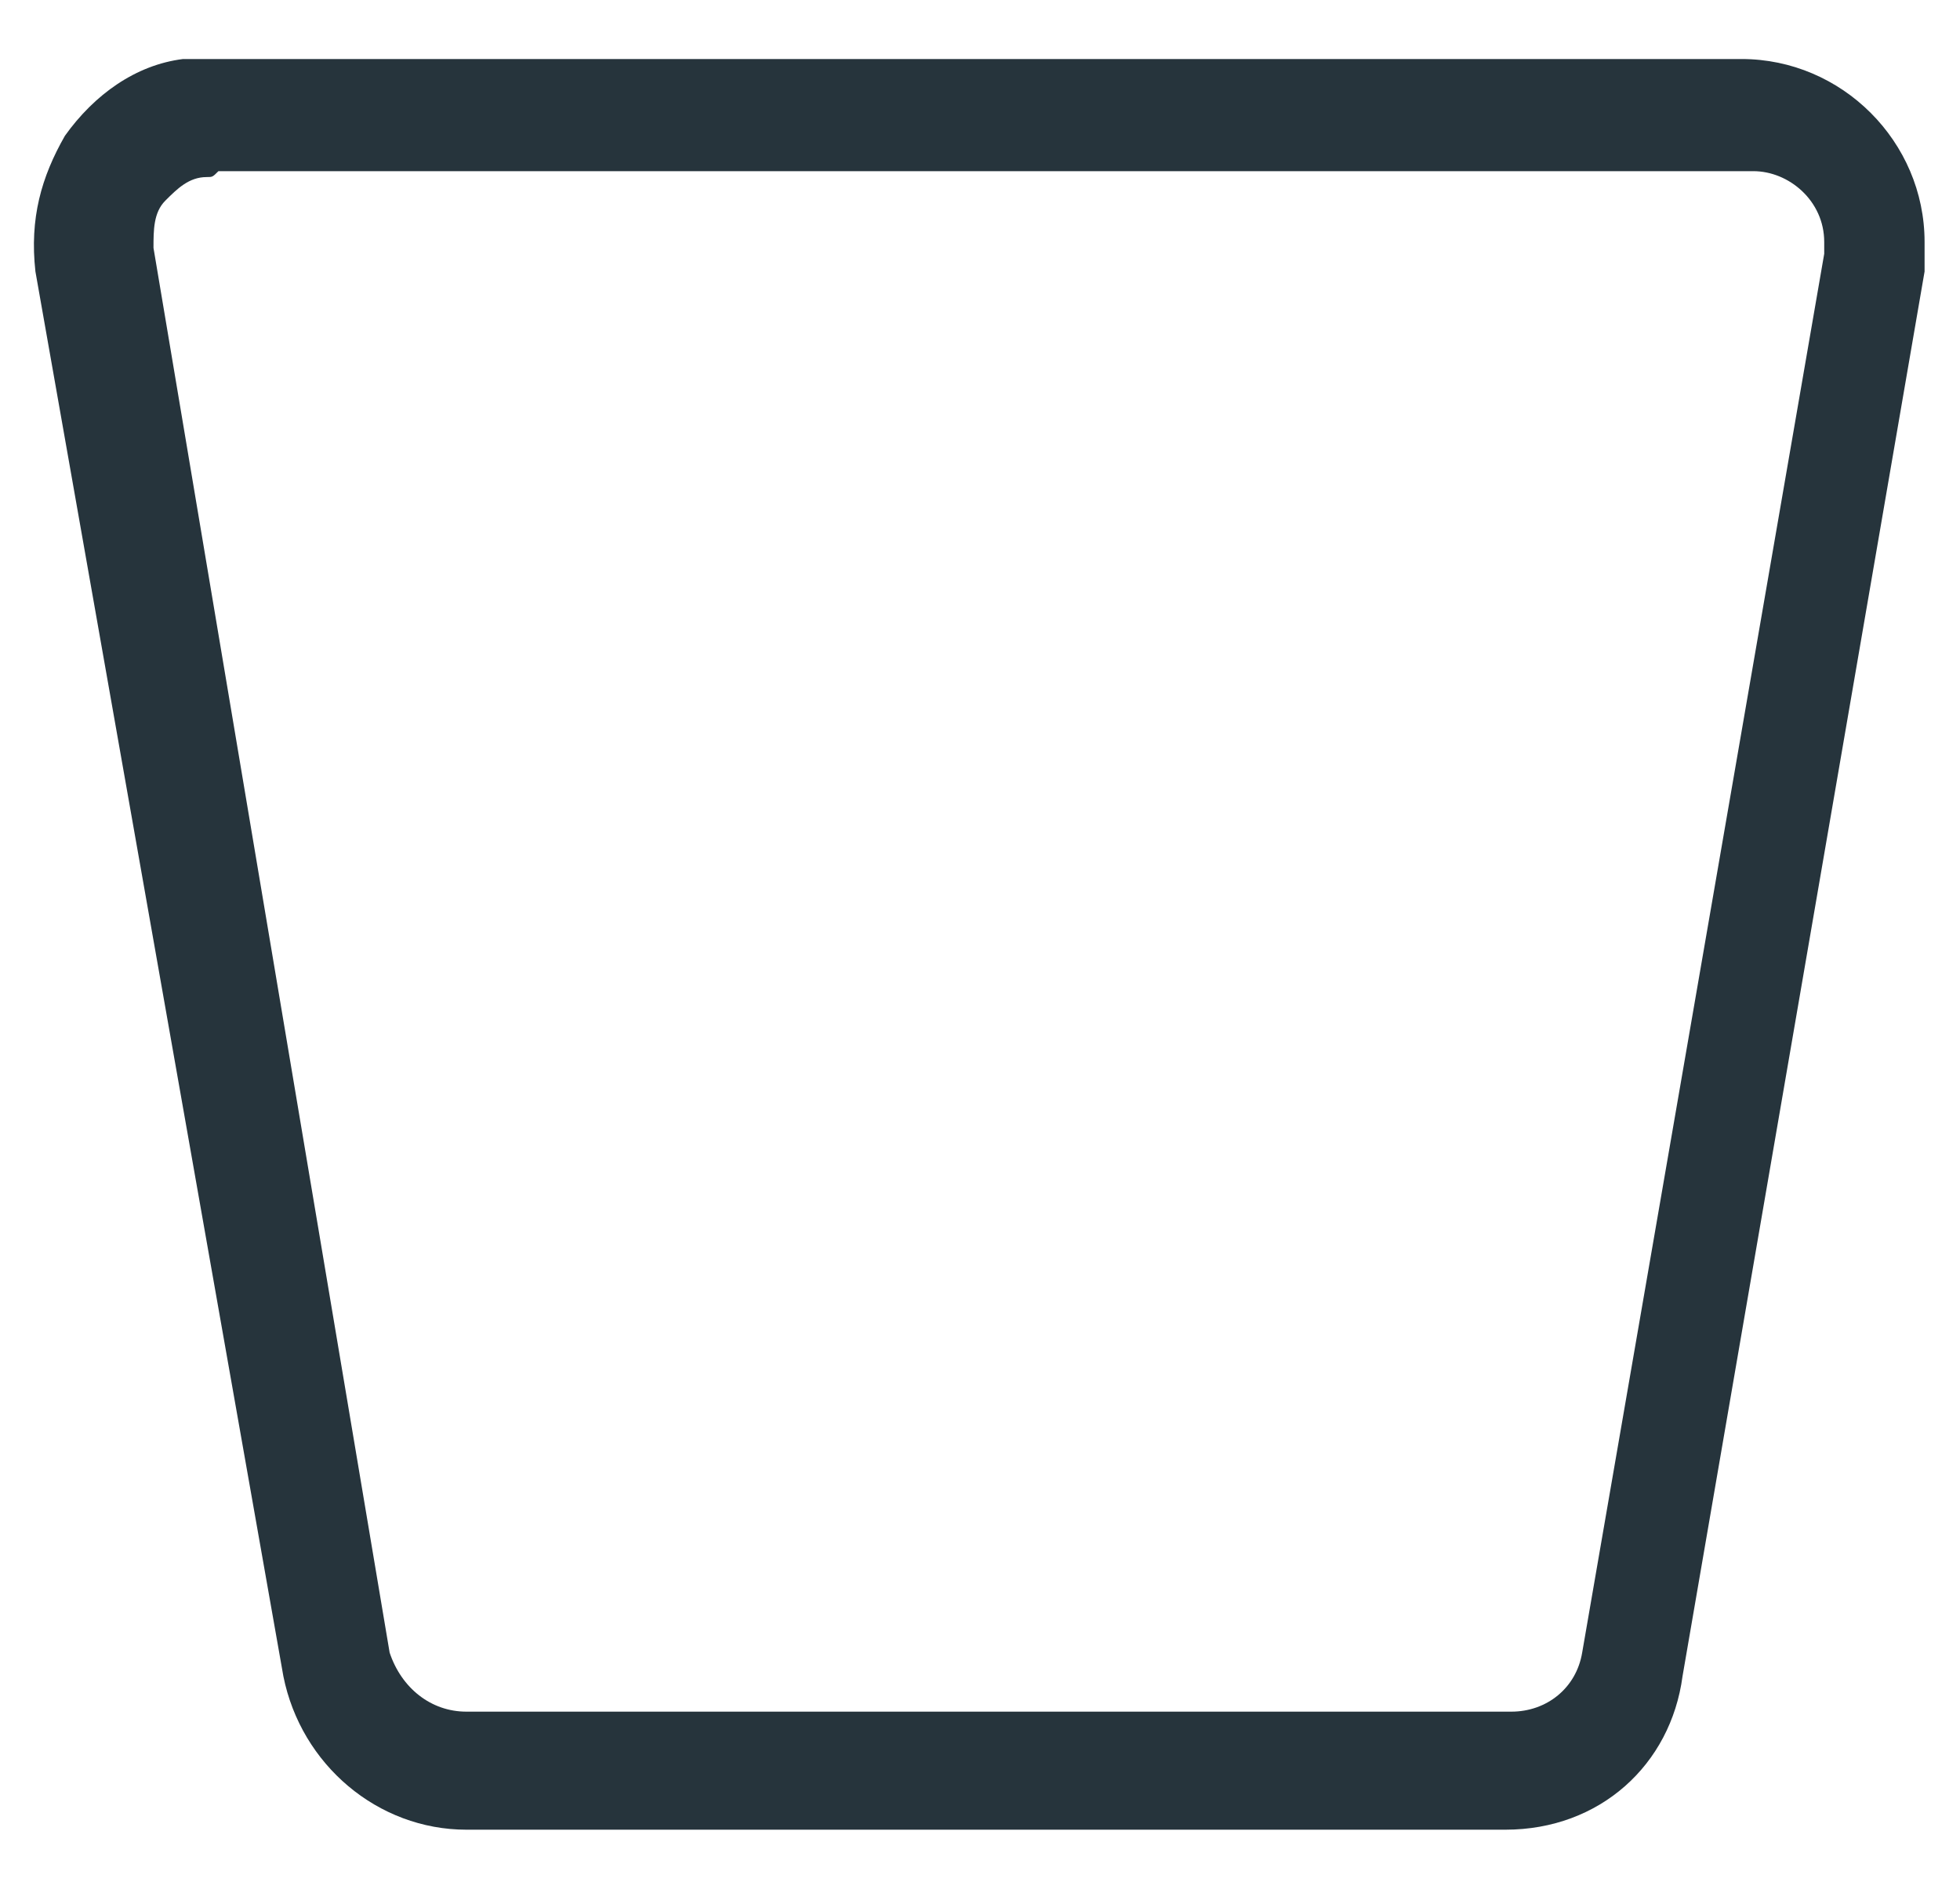 <?xml version="1.0" encoding="utf-8"?>
<!-- Generator: Adobe Illustrator 24.1.1, SVG Export Plug-In . SVG Version: 6.00 Build 0)  -->
<svg version="1.1" id="Layer_1" xmlns="http://www.w3.org/2000/svg" xmlns:xlink="http://www.w3.org/1999/xlink" x="0px" y="0px"
	 viewBox="0 0 33.2 32" style="enable-background:new 0 0 33.2 32;" xml:space="preserve">
<style type="text/css">
	.st0{fill:#26343C;}
</style>
<g id="shape">
	<path class="st0" d="M25.5,31L25.5,31H7.9l0,0c-1.5,0-2.8-1.1-3.1-2.6L0.6,4.6C0.5,3.7,0.7,3,1.1,2.3c0.5-0.7,1.2-1.2,2-1.3
		c0.2,0,0.4,0,0.5,0h25.9l0,0c1.7,0,3.1,1.4,3.1,3.1c0,0.2,0,0.4,0,0.5l-4.1,23.8C28.3,29.9,27.1,31,25.5,31z M7.9,29h17.7l0,0
		c0.6,0,1.1-0.4,1.2-1l4.1-23.7c0-0.1,0-0.1,0-0.2c0-0.7-0.6-1.2-1.2-1.2l0,0h-26C3.6,3,3.6,3,3.5,3C3.2,3,3,3.2,2.8,3.4
		C2.6,3.6,2.6,3.9,2.6,4.2L6.6,28C6.8,28.6,7.3,29,7.9,29L7.9,29z"/>
</g>
</svg>
